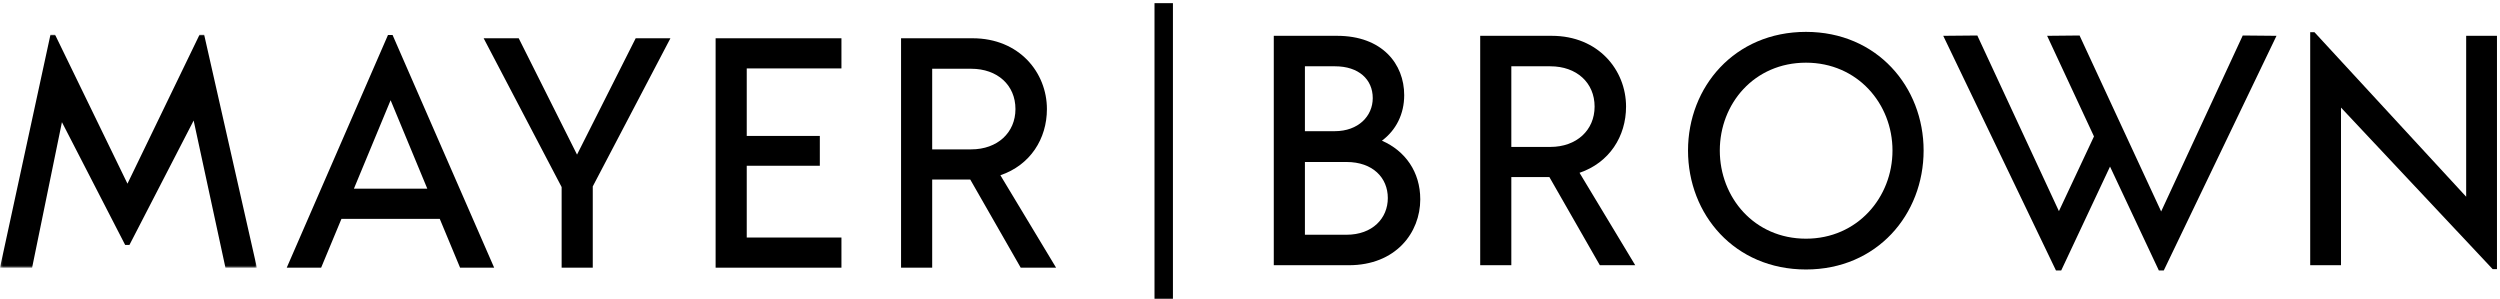 <svg width="1220" height="146" viewBox="0 0 1220 146" fill="none" xmlns="http://www.w3.org/2000/svg">
<mask id="mask0_47_332" style="mask-type:luminance" maskUnits="userSpaceOnUse" x="0" y="16" width="126" height="115">
<path d="M0.209 16.919H125.368V130.625H0.209V16.919Z" fill="white"/>
</mask>
<g mask="url(#mask0_47_332)">
<path fill-rule="evenodd" clip-rule="evenodd" d="M110.015 130.625L94.503 58.821L63.165 119.536H61.083L30.222 59.617L15.669 130.625H0L24.626 16.919H26.864L62.203 89.634L97.381 16.919H99.623L125.368 130.625H110.015Z" fill="black"/>
</g>
<path fill-rule="evenodd" clip-rule="evenodd" d="M208.527 92.084L190.62 48.907L172.705 92.084H208.527ZM214.602 106.799H166.63L156.717 130.625H139.929L189.337 17.075H191.575L241.15 130.625H224.519L214.602 106.799Z" fill="black"/>
<path fill-rule="evenodd" clip-rule="evenodd" d="M289.27 90.965V130.625H274.077V91.285L236.021 18.674H253.132L281.592 75.451L310.215 18.674H327.166L289.27 90.965Z" fill="black"/>
<path fill-rule="evenodd" clip-rule="evenodd" d="M364.409 33.389V66.336H400.074V80.887H364.409V115.913H410.623V130.625H349.22V18.677H410.623V33.389H364.409Z" fill="black"/>
<path fill-rule="evenodd" clip-rule="evenodd" d="M454.907 72.892H473.955C486.753 72.892 495.543 64.734 495.543 53.217C495.543 41.544 486.753 33.552 473.955 33.552H454.907V72.892ZM473.482 87.607H454.907V130.625H439.715V18.674H474.594C497.465 18.674 510.895 35.468 510.895 53.217C510.895 67.775 502.745 80.568 488.192 85.525L515.372 130.625H498.108L473.482 87.607Z" fill="black"/>
<path fill-rule="evenodd" clip-rule="evenodd" d="M677.257 96.645C677.257 86.728 669.902 79.052 657.108 79.052H636.799V114.554H657.108C669.743 114.554 677.257 106.559 677.257 96.645ZM636.799 32.353V64.017H651.352C662.867 64.017 669.902 56.662 669.902 47.864C669.902 38.749 663.024 32.353 651.512 32.353H636.799ZM693.089 97.285C693.089 113.595 681.098 129.426 658.231 129.426H621.606V17.478H652.471C674.539 17.478 685.251 31.23 685.251 46.428C685.251 55.703 681.258 63.538 674.379 68.655C685.735 73.615 693.089 83.849 693.089 97.285Z" fill="black"/>
<path fill-rule="evenodd" clip-rule="evenodd" d="M923.534 73.452C923.534 50.586 906.423 30.59 881.317 30.59C856.051 30.59 839.263 50.586 839.263 73.452C839.263 96.325 856.051 116.477 881.317 116.477C906.423 116.477 923.534 96.325 923.534 73.452ZM823.751 73.452C823.751 42.427 846.455 15.556 881.317 15.556C916.019 15.556 938.723 42.427 938.723 73.452C938.723 104.64 916.019 131.508 881.317 131.508C846.455 131.508 823.751 104.64 823.751 73.452Z" fill="black"/>
<path fill-rule="evenodd" clip-rule="evenodd" d="M1054.64 103.198L1094.46 17.322L1110.93 17.478L1055.92 131.987H1053.52L1029.69 81.291L1005.87 131.987H1003.31L948.302 17.478L964.93 17.322L1004.75 103.038L1021.86 66.579L998.993 17.478L1014.82 17.322L1054.64 103.198Z" fill="black"/>
<path fill-rule="evenodd" clip-rule="evenodd" d="M1218.52 17.478V131.348H1216.44L1142.41 52.505V129.426H1127.38V15.723H1129.46L1203.49 96.005V17.478H1218.52Z" fill="black"/>
<path fill-rule="evenodd" clip-rule="evenodd" d="M737.527 71.696H756.578C769.369 71.696 778.166 63.538 778.166 52.021C778.166 40.352 769.369 32.353 756.578 32.353H737.527V71.696ZM756.098 86.408H737.527V129.426H722.338V17.478H757.217C780.085 17.478 793.515 34.272 793.515 52.021C793.515 66.579 785.361 79.372 770.808 84.329L797.992 129.426H780.724L756.098 86.408Z" fill="black"/>
<path fill-rule="evenodd" clip-rule="evenodd" d="M563.397 145.791H572.389V1.543H563.397V145.791Z" fill="black"/>
</svg>
